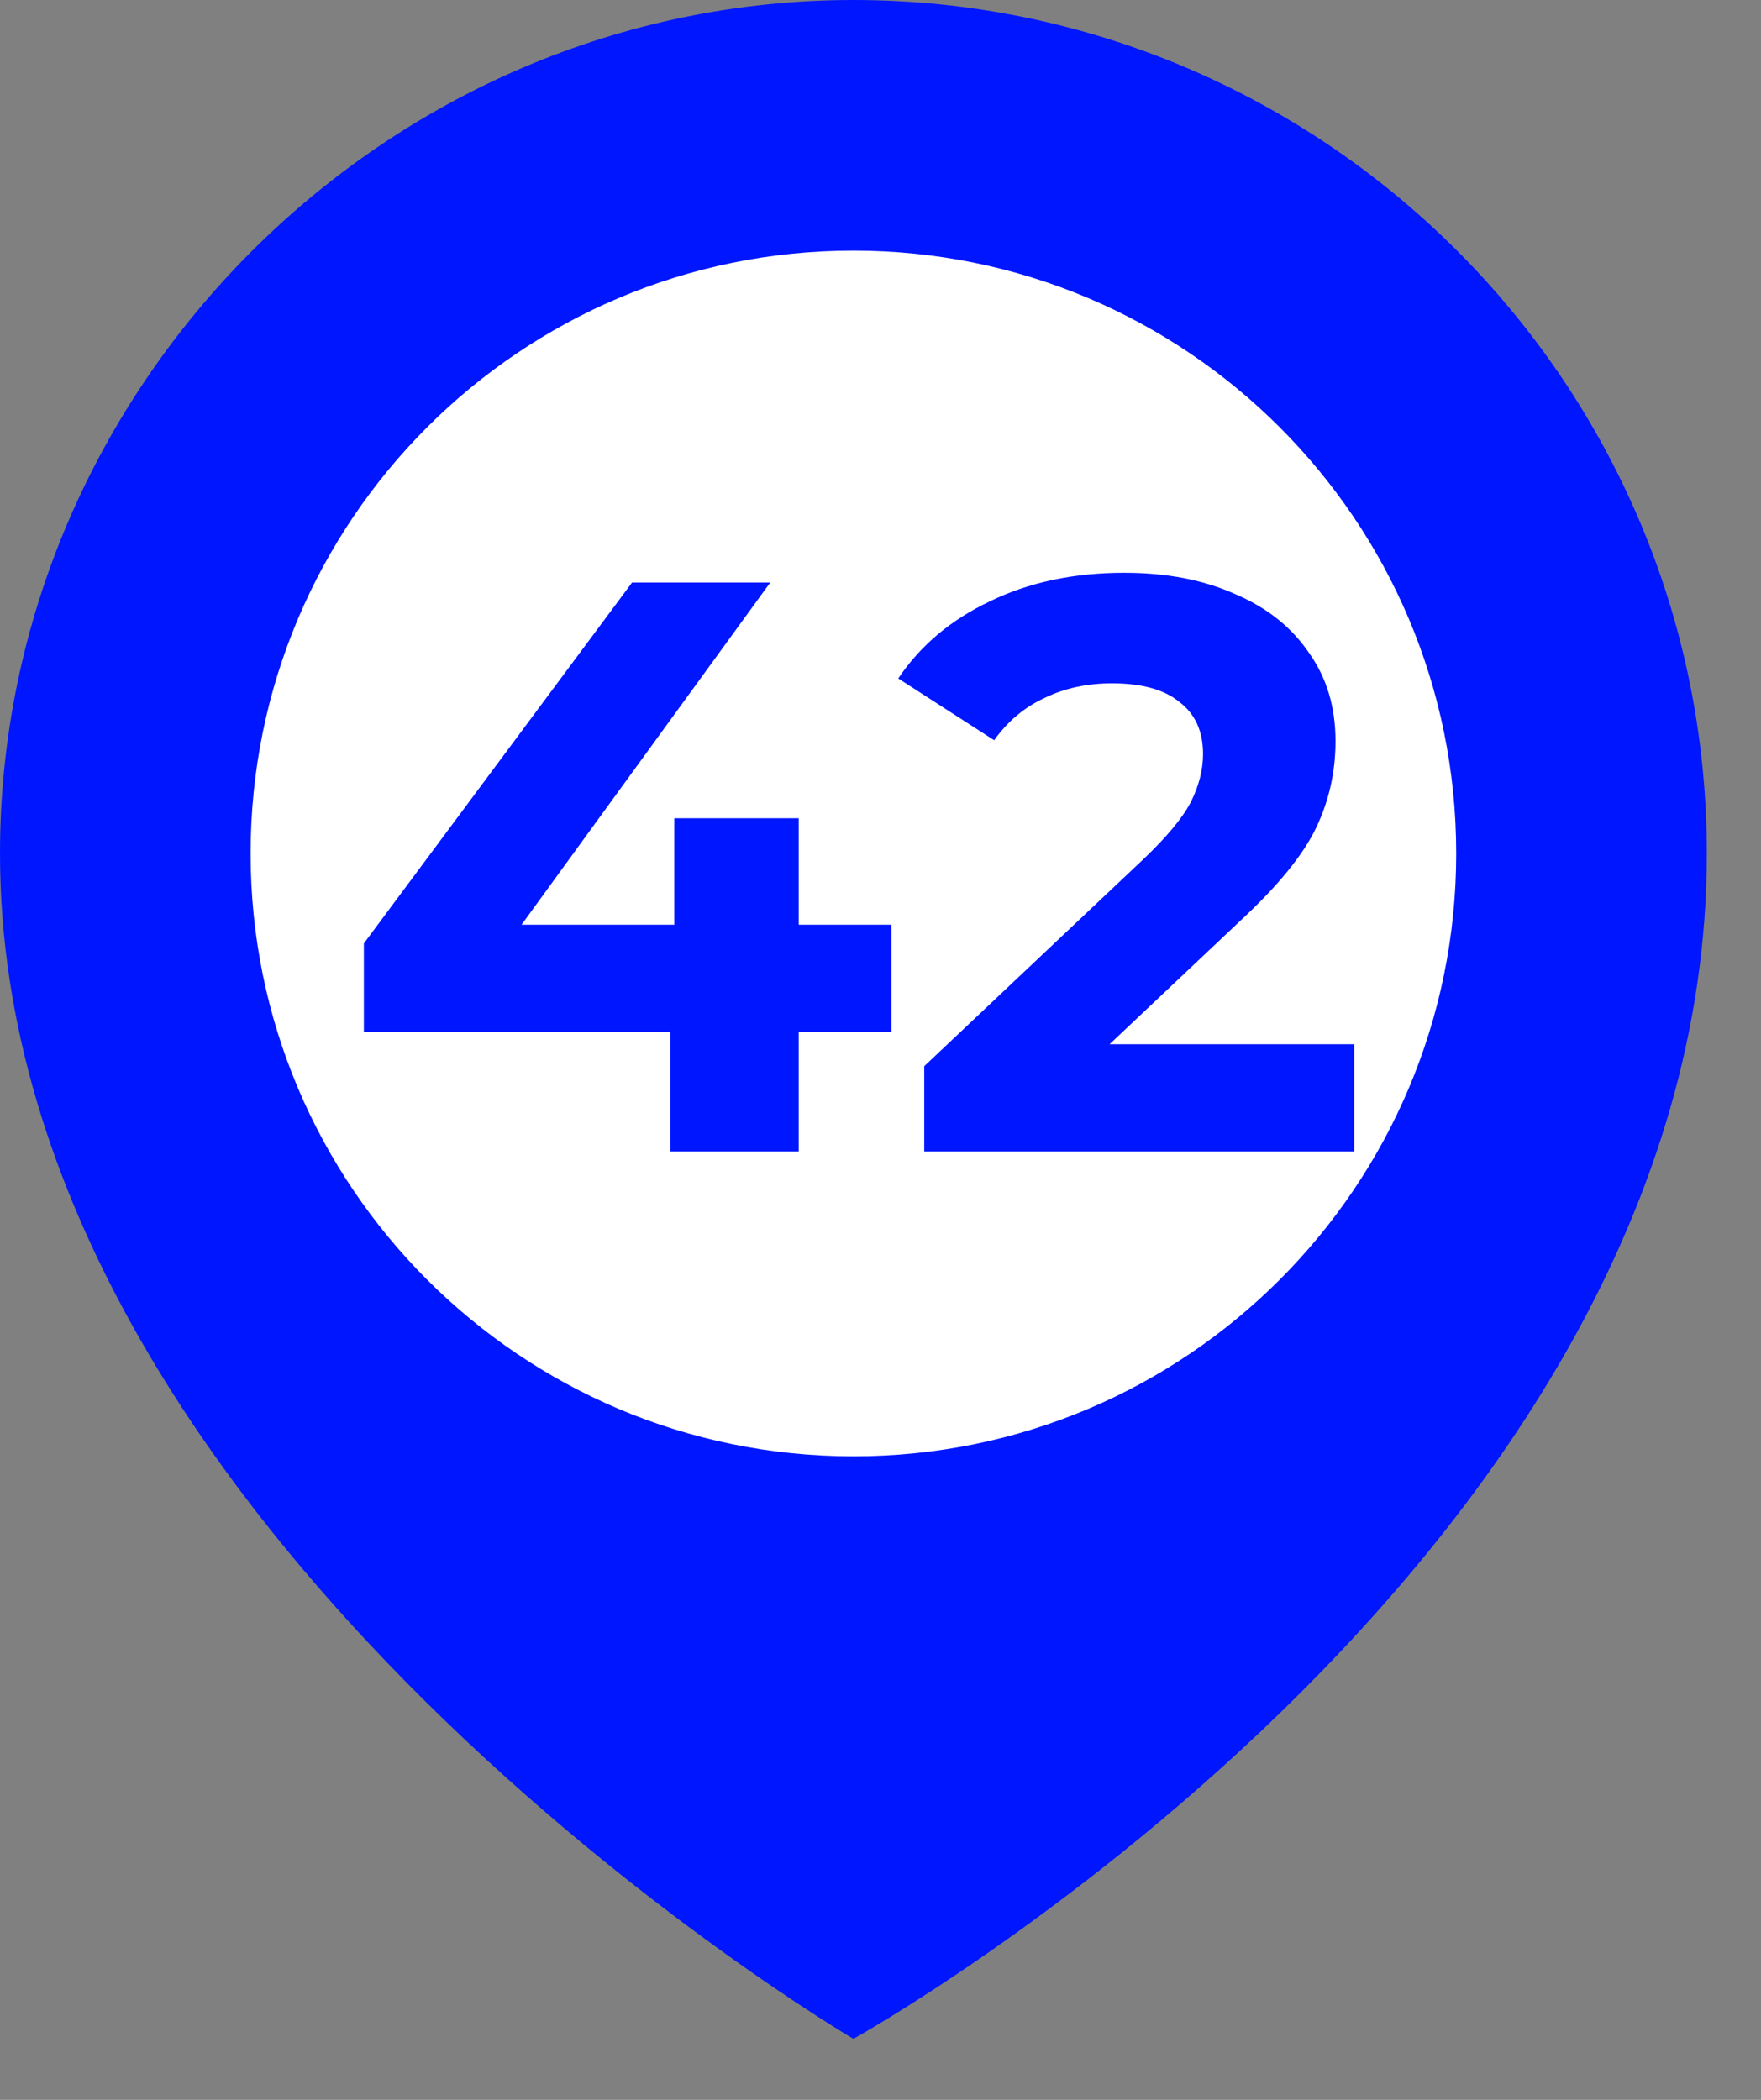 <?xml version="1.0" encoding="UTF-8"?> <svg xmlns="http://www.w3.org/2000/svg" width="26" height="31" viewBox="0 0 26 31" fill="none"><rect x="0" y="0" width="26" height="31" fill="#808080" stroke="none"/> <path d="M25.2 12.6C25.2 5.6 19.5 0 12.6 0C5.7 0 0 5.7 0 12.6C0 22.7 12.6 30.1 12.6 30.1C12.6 30.1 25.2 23.1 25.2 12.6Z" fill="#0016FF"></path> <path d="M12.6 21.5C17.515 21.5 21.5 17.515 21.5 12.6C21.5 7.685 17.515 3.7 12.6 3.7C7.685 3.7 3.7 7.685 3.7 12.6C3.7 17.515 7.685 21.5 12.6 21.5Z" fill="white"></path> <path d="M13.16 15.236H11.792V17H9.896V15.236H5.372V13.928L9.332 8.6H11.372L7.7 13.652H9.956V12.08H11.792V13.652H13.16V15.236ZM19.994 15.416V17H13.646V15.74L16.886 12.68C17.23 12.352 17.462 12.072 17.582 11.84C17.702 11.6 17.762 11.364 17.762 11.132C17.762 10.796 17.646 10.54 17.414 10.364C17.19 10.18 16.858 10.088 16.418 10.088C16.05 10.088 15.718 10.16 15.422 10.304C15.126 10.44 14.878 10.648 14.678 10.928L13.262 10.016C13.59 9.528 14.042 9.148 14.618 8.876C15.194 8.596 15.854 8.456 16.598 8.456C17.222 8.456 17.766 8.56 18.23 8.768C18.702 8.968 19.066 9.256 19.322 9.632C19.586 10 19.718 10.436 19.718 10.94C19.718 11.396 19.622 11.824 19.43 12.224C19.238 12.624 18.866 13.08 18.314 13.592L16.382 15.416H19.994Z" fill="#0016FF"></path> </svg> 